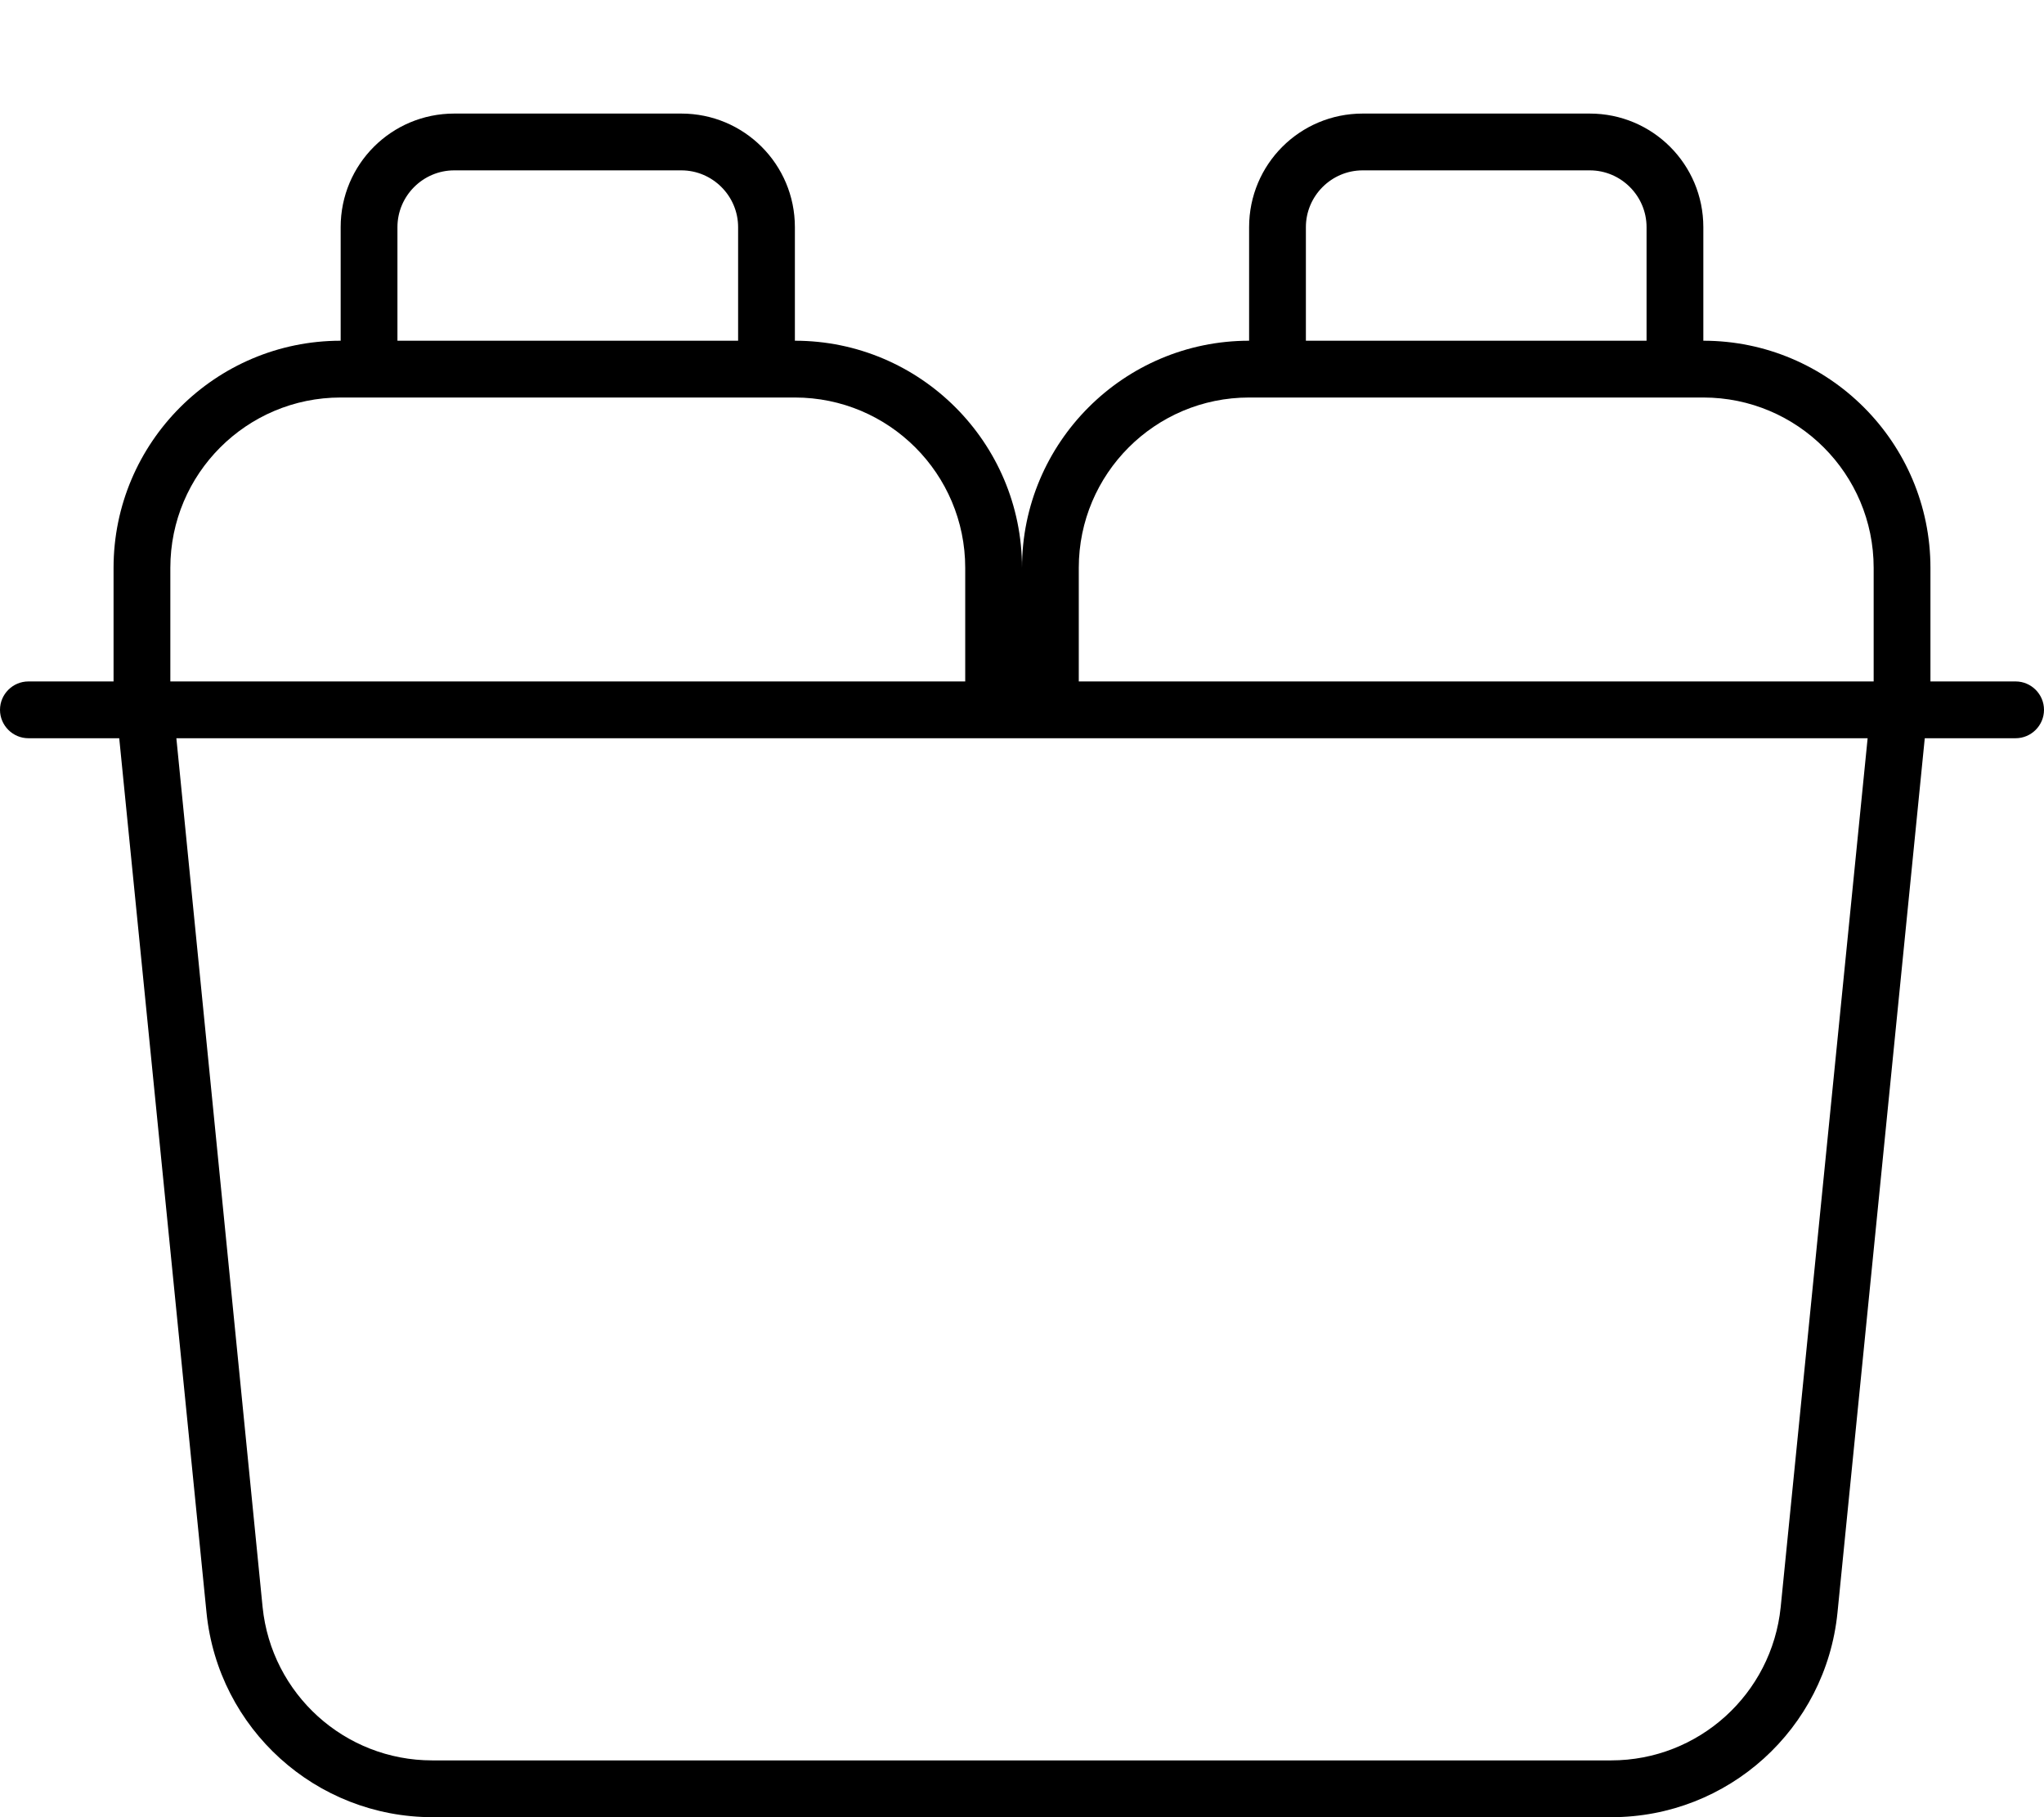 <svg xmlns="http://www.w3.org/2000/svg" viewBox="0 0 576 512"><!--! Font Awesome Pro 7.0.0 by @fontawesome - https://fontawesome.com License - https://fontawesome.com/license (Commercial License) Copyright 2025 Fonticons, Inc. --><path fill="currentColor" d="M192 48c8.8 0 16 7.2 16 16l0 32-96 0 0-32c0-8.8 7.2-16 16-16l64 0zM96 64l0 32c-35.3 0-64 28.7-64 64l0 32-24 0c-4.4 0-8 3.6-8 8s3.6 8 8 8l25.6 0 24.6 246.4C61.5 487.1 89 512 121.9 512l332.2 0c32.9 0 60.4-24.9 63.7-57.6L542.4 208 568 208c4.4 0 8-3.6 8-8s-3.6-8-8-8l-24 0 0-32c0-35.3-28.7-64-64-64l0-32c0-17.7-14.3-32-32-32l-64 0c-17.7 0-32 14.3-32 32l0 32c-35.3 0-64 28.7-64 64 0-35.3-28.7-64-64-64l0-32c0-17.7-14.3-32-32-32l-64 0c-17.7 0-32 14.3-32 32zM528 192l-224 0 0-32c0-26.5 21.5-48 48-48l128 0c26.5 0 48 21.5 48 48l0 32zm-256 0l-224 0 0-32c0-26.5 21.5-48 48-48l128 0c26.5 0 48 21.5 48 48l0 32zM448 48c8.8 0 16 7.2 16 16l0 32-96 0 0-32c0-8.8 7.2-16 16-16l64 0zM304 208l222.3 0-24.5 244.8c-2.5 24.5-23.1 43.2-47.8 43.2l-332.2 0c-24.7 0-45.3-18.7-47.8-43.2L49.7 208 304 208z"/></svg>